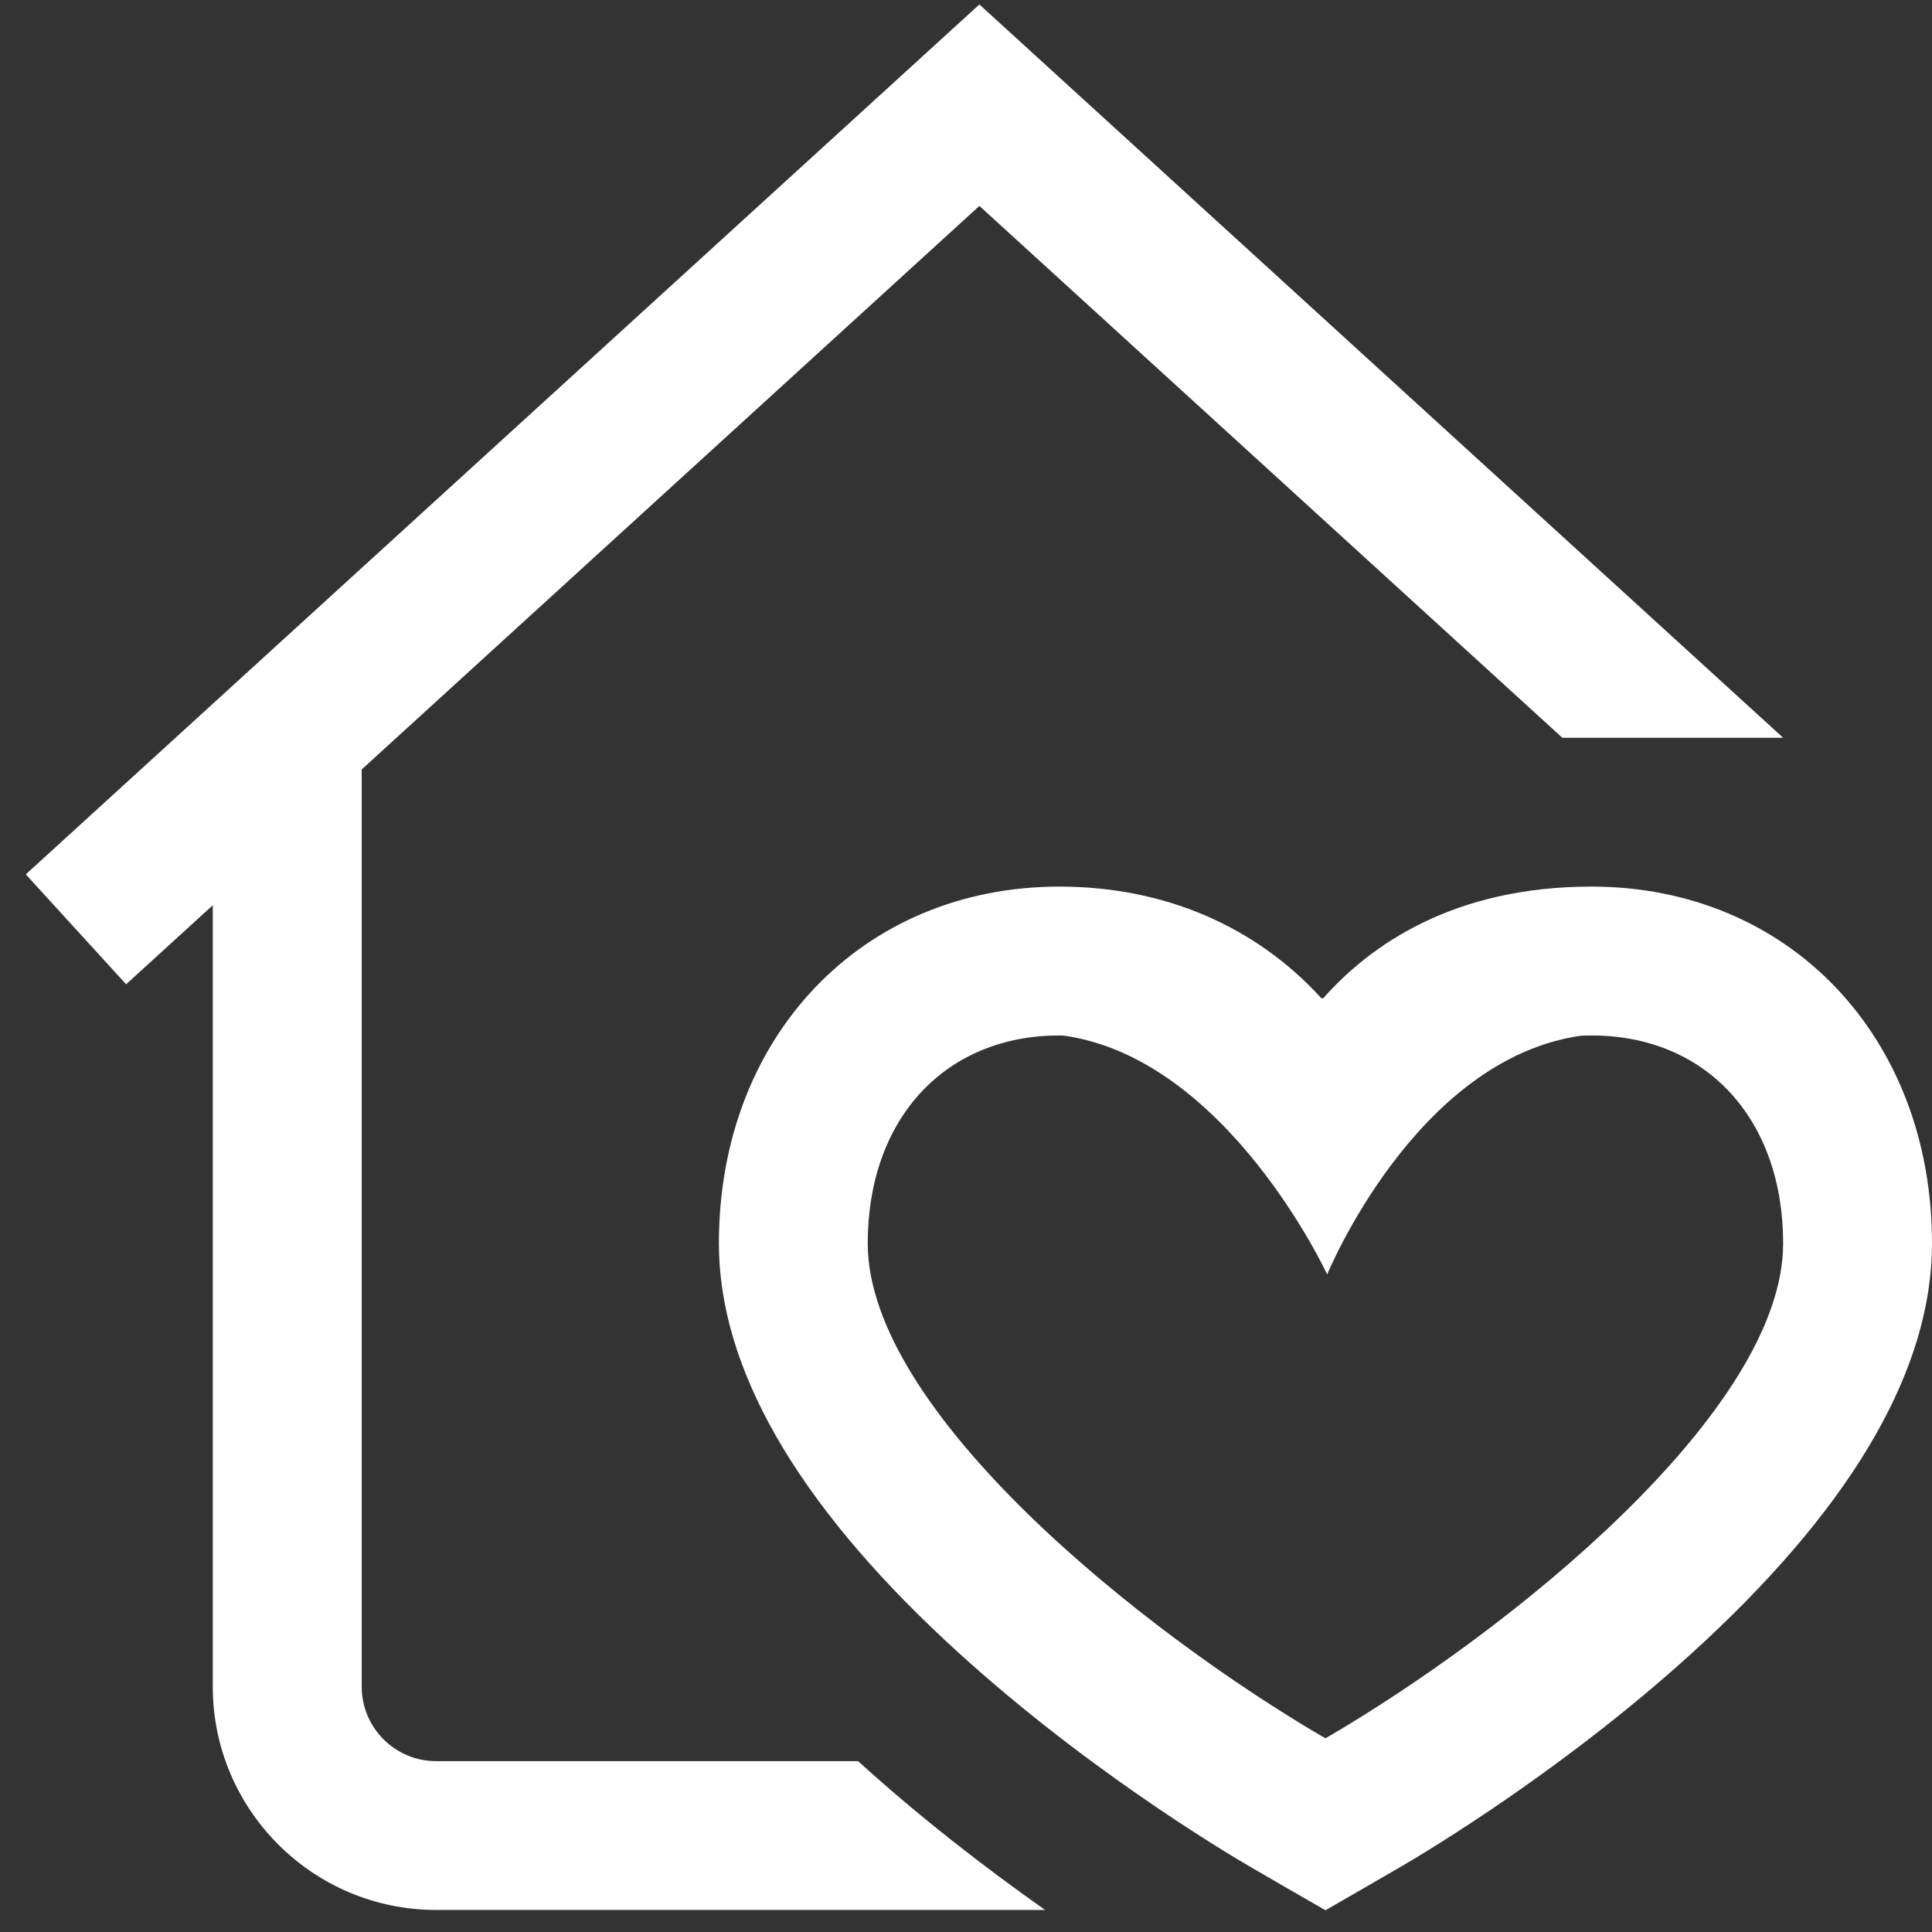 <?xml version="1.0" encoding="utf-8"?>
<!-- Generator: Adobe Illustrator 16.0.0, SVG Export Plug-In . SVG Version: 6.00 Build 0)  -->
<!DOCTYPE svg PUBLIC "-//W3C//DTD SVG 1.1//EN" "http://www.w3.org/Graphics/SVG/1.1/DTD/svg11.dtd">
<svg version="1.1" id="Layer_1" xmlns="http://www.w3.org/2000/svg" xmlns:xlink="http://www.w3.org/1999/xlink" x="0px" y="0px"
	 width="60px" height="60px" viewBox="0 0 60 60" enable-background="new 0 0 60 60" xml:space="preserve">
<rect x="0" y="0" width="60" height="60" fill="#333333" stroke="none"/>
<path fill="#FFFFFF" d="M49.426,27.534c-4.288,0-6.87,1.814-8.335,3.471l-0.022-0.003l-0.029,0.003
	c-2.049-2.249-4.889-3.471-8.14-3.471c-6.126,0-10.574,4.66-10.574,11.081c0,3.83,2.365,7.978,7.028,12.33
	c4.125,3.849,8.646,6.55,9.511,7.052c0.355,0.207,1.144,0.663,1.144,0.663l1.155,0.665l1.153-0.665c0,0,0.789-0.456,1.146-0.663
	c0.864-0.502,5.384-3.203,9.509-7.052c4.664-4.353,7.028-8.5,7.028-12.33C60,32.194,55.554,27.534,49.426,27.534z M41.163,53.986
	c-5.724-3.332-14.215-10.162-14.215-15.371c0-3.861,2.393-6.458,5.951-6.458c0.048,0,0.091,0.003,0.139,0.005
	c5.075,0.714,8.179,7.418,8.179,7.418s2.733-6.68,7.881-7.415c0.107-0.003,0.217-0.008,0.328-0.008c3.561,0,5.951,2.597,5.951,6.458
	C55.377,43.824,46.886,50.654,41.163,53.986z M26.648,54.693c1.877,1.708,3.918,3.291,5.808,4.622H13.542
	c-3.823,0-6.934-3.11-6.934-6.934V28.113l-2.691,2.455l-3.116-3.414L30.416,0.138l24.961,22.774H48.52L30.416,6.395L11.233,23.896
	v28.486c0,1.274,1.036,2.312,2.31,2.312H26.648z"/>
</svg>
